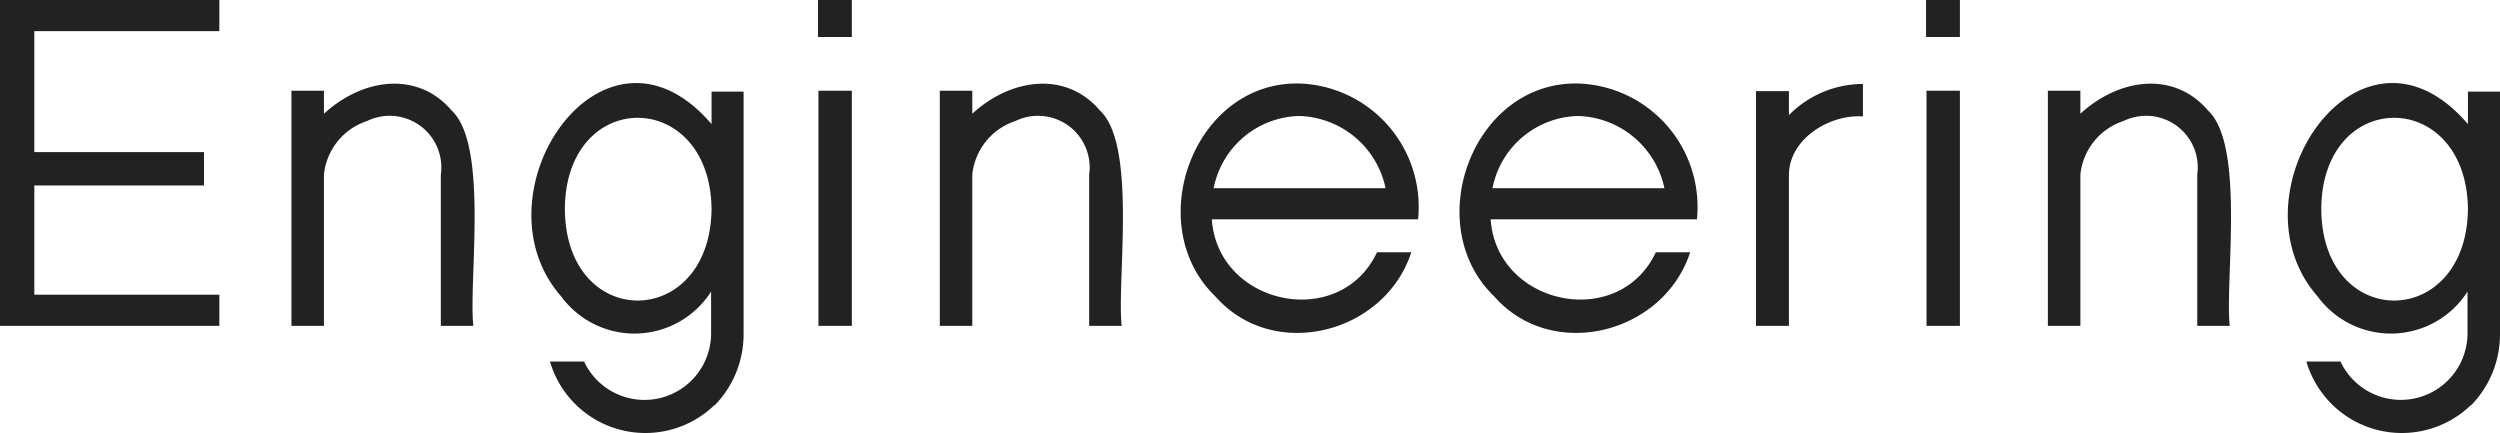 <svg xmlns="http://www.w3.org/2000/svg" width="99.739" height="17.283" viewBox="0 0 99.739 17.283"><defs><style>.cls-1{isolation:isolate;}.cls-2{fill:#222;}</style></defs><g id="レイヤー_2" data-name="レイヤー 2"><g id="レイヤー_1-2" data-name="レイヤー 1"><g class="cls-1"><path class="cls-2" d="M8.751,1.242H1.369V6.068h6.77V7.4h-6.77v4.357H8.751V13H0V0H8.751Z"/><path class="cls-2" d="M18.02,4.411c1.481,1.378.67,6.774.864,8.589H17.587V6.968a2.06,2.06,0,0,0-2.935-2.143,2.517,2.517,0,0,0-1.728,2.143V13H11.627V3.619h1.297v.918C14.492,3.1,16.678,2.833,18.02,4.411Z"/><path class="cls-2" d="M22.392,11.83C18.799,7.744,24.068-.091,28.388,4.951V3.655h1.278v9.687a4.057,4.057,0,0,1-1.135,2.81l-.036.018a3.967,3.967,0,0,1-6.554-1.746h1.369l.018.054a2.66,2.66,0,0,0,5.042-1.135v-1.71A3.627,3.627,0,0,1,22.392,11.83Zm.144-3.493c.028,4.893,5.797,4.848,5.852,0C28.329,3.508,22.567,3.469,22.536,8.337Z"/><path class="cls-2" d="M33.984,0V1.477h-1.35V0Zm0,3.619V13h-1.332V3.619Z"/><path class="cls-2" d="M43.885,4.411c1.481,1.378.67,6.774.864,8.589H43.453V6.968A2.06,2.06,0,0,0,40.518,4.825,2.52,2.52,0,0,0,38.79,6.968L38.79,13H37.494V3.619H38.79v.918C40.357,3.1,42.544,2.833,43.885,4.411Z"/><path class="cls-2" d="M51.84,3.331a4.926,4.926,0,0,1,4.735,5.42H48.347c.233,3.427,5.105,4.463,6.59,1.314h1.368c-1.054,3.246-5.5,4.393-7.814,1.764C45.525,8.975,47.627,3.239,51.84,3.331Zm0,1.297a3.563,3.563,0,0,0-3.421,2.881h6.86A3.626,3.626,0,0,0,51.84,4.628Z"/><path class="cls-2" d="M62.964,3.331A4.926,4.926,0,0,1,67.7,8.751H59.471c.233,3.427,5.105,4.463,6.59,1.314H67.43c-1.054,3.246-5.5,4.393-7.814,1.764C56.649,8.975,58.751,3.239,62.964,3.331Zm0,1.297a3.563,3.563,0,0,0-3.421,2.881h6.86A3.626,3.626,0,0,0,62.964,4.628Z"/><path class="cls-2" d="M70.055,3.637H71.37v.955A4.159,4.159,0,0,1,74.323,3.35V4.646C73,4.55,71.386,5.533,71.37,6.968V13H70.055Z"/><path class="cls-2" d="M78.191,0V1.477h-1.35V0Zm0,3.619V13h-1.332V3.619Z"/><path class="cls-2" d="M88.093,4.411c1.481,1.378.67,6.774.864,8.589H87.661V6.968A2.06,2.06,0,0,0,84.726,4.825a2.517,2.517,0,0,0-1.728,2.143V13H81.701V3.619h1.297v.918C84.565,3.1,86.751,2.833,88.093,4.411Z"/><path class="cls-2" d="M92.465,11.83C88.872,7.744,94.141-.091,98.46,4.951V3.655h1.279v9.687a4.061,4.061,0,0,1-1.134,2.81l-.036.018a3.967,3.967,0,0,1-6.554-1.746h1.369l.018.054a2.66,2.66,0,0,0,5.041-1.135l0-1.71A3.627,3.627,0,0,1,92.465,11.83Zm.144-3.493c.027,4.893,5.798,4.849,5.851,0C98.402,3.508,92.639,3.469,92.609,8.337Z"/></g></g></g></svg>